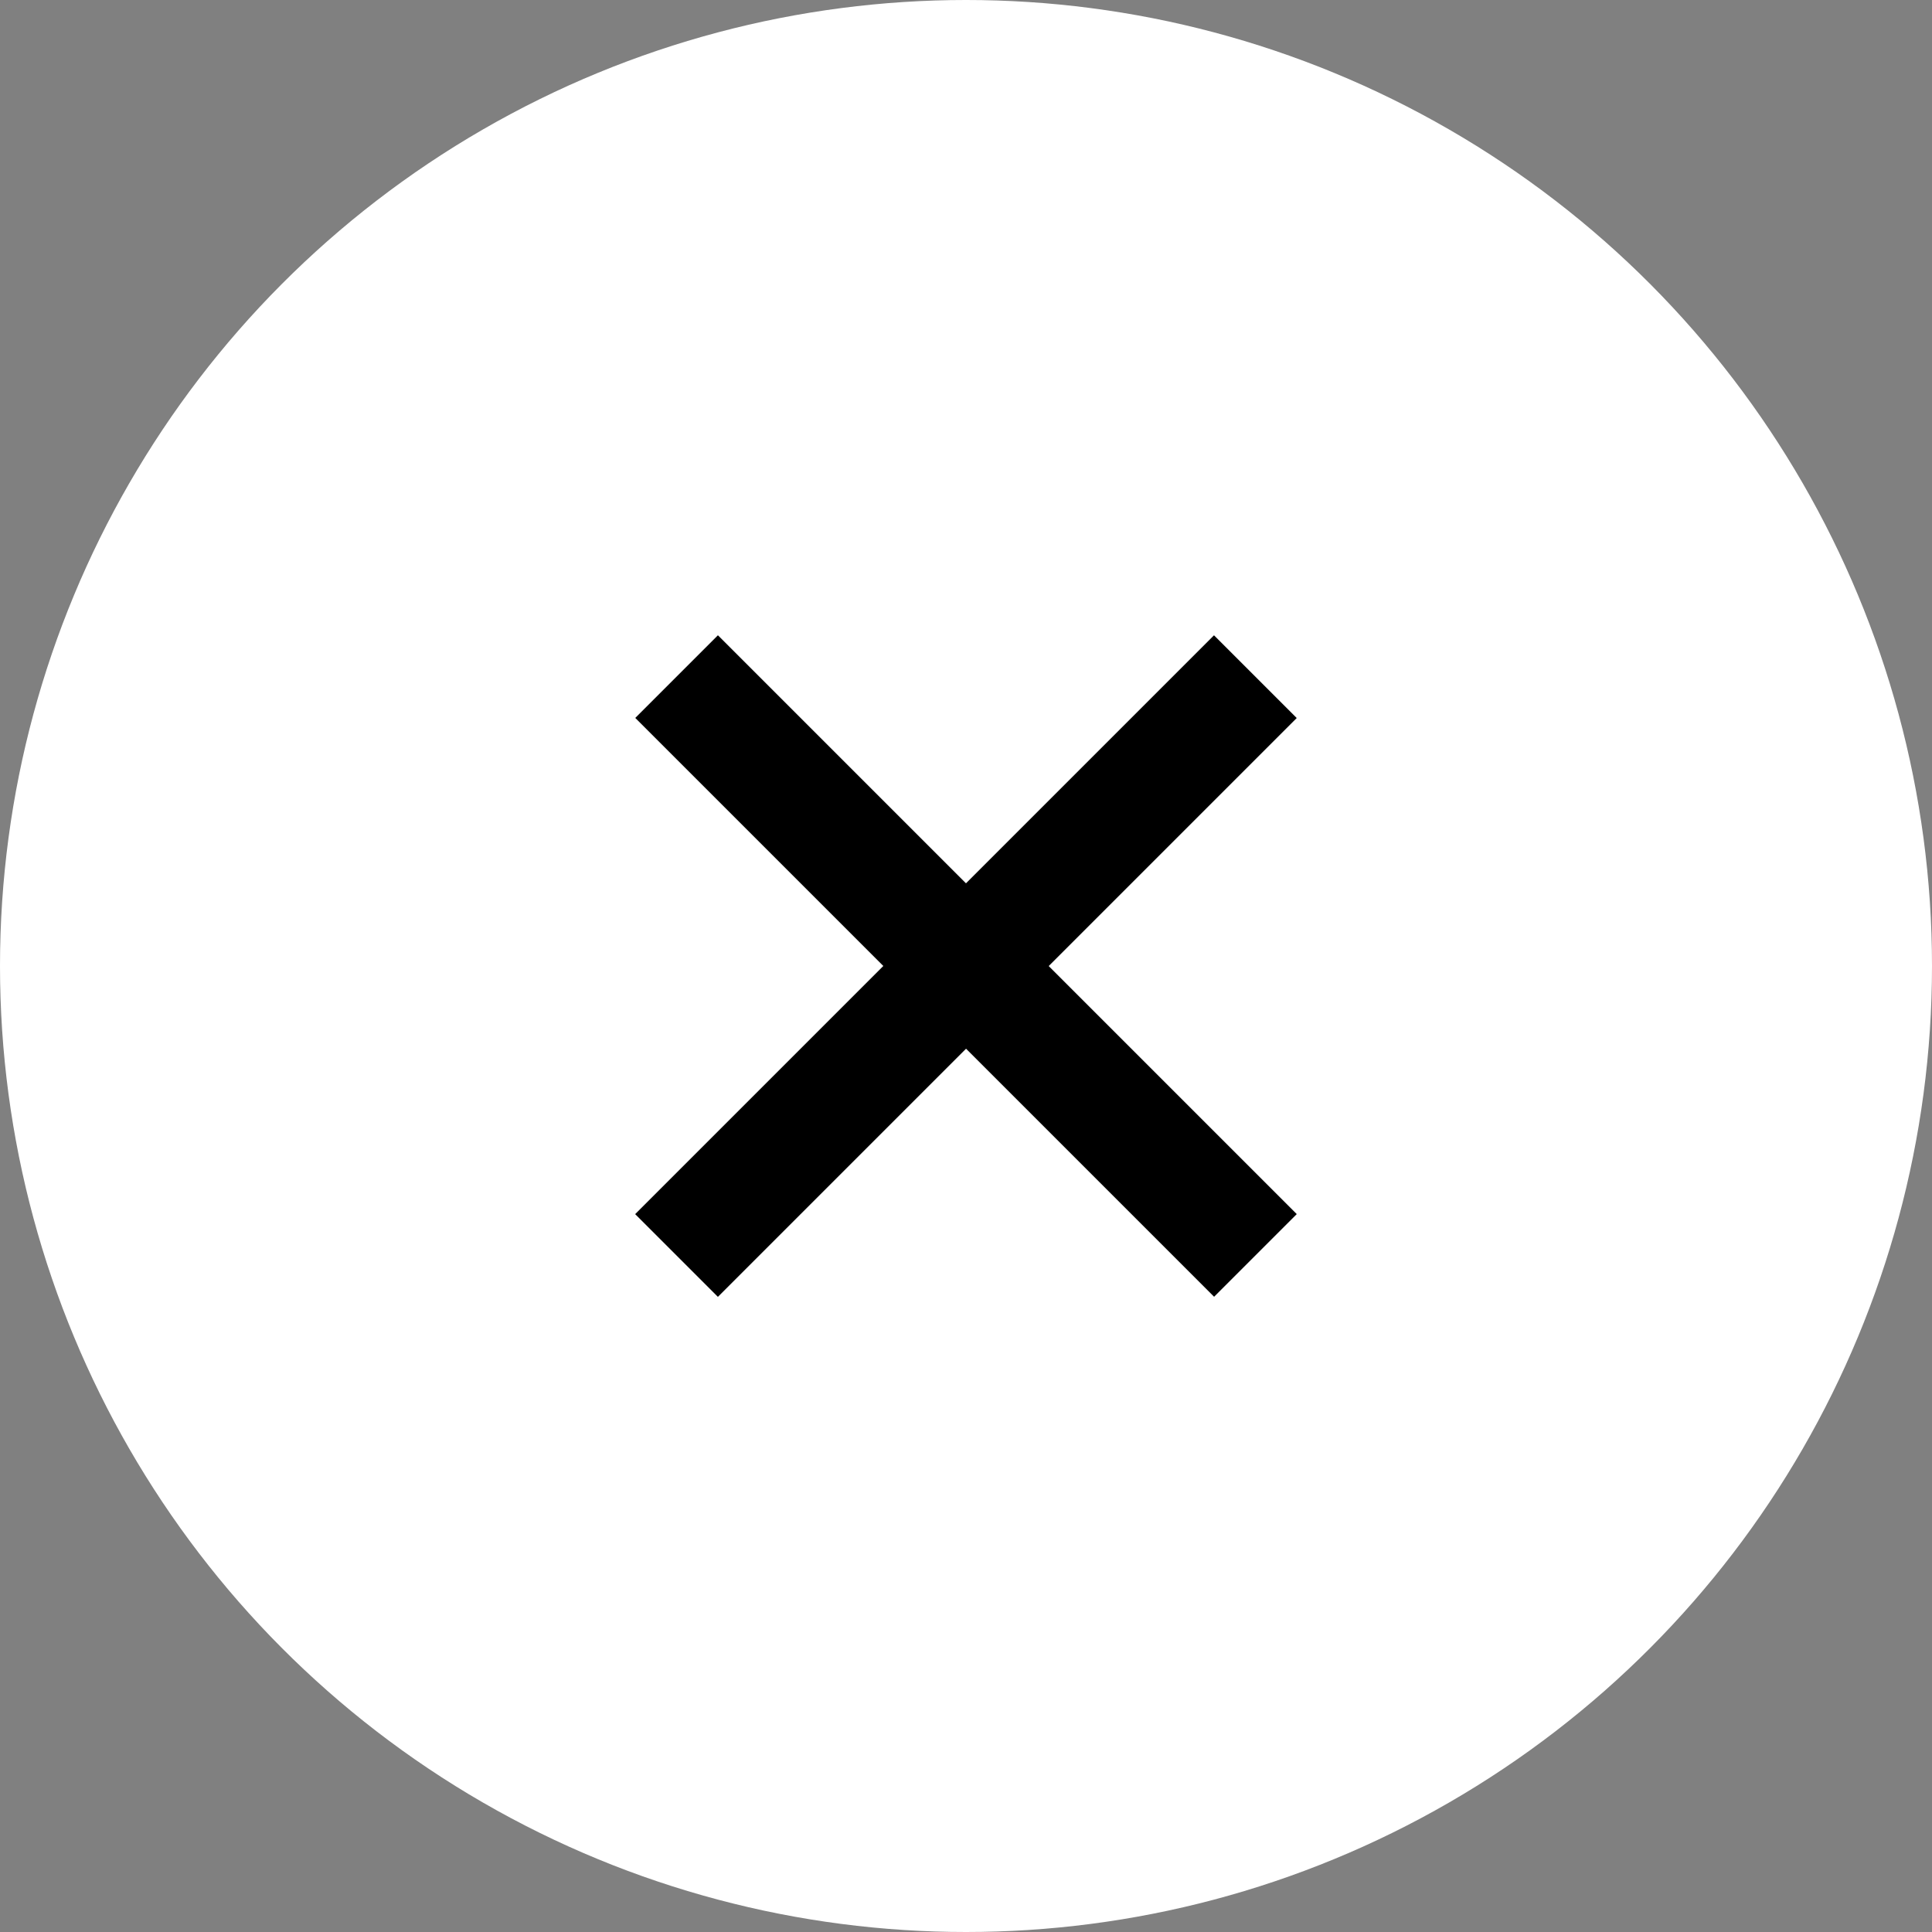 <svg xmlns="http://www.w3.org/2000/svg" width="36" height="36" viewBox="0 0 36 36"><rect x="0" y="0" width="36" height="36" fill="#808080" stroke="none"/><g transform="translate(-1601 -882)"><circle cx="18" cy="18" r="18" transform="translate(1601 882)" fill="#fff"/><rect width="2.18" height="15.253" transform="translate(1623.621 893.838) rotate(45)"/><rect width="2.178" height="15.253" transform="translate(1625.163 904.623) rotate(135)"/></g></svg>